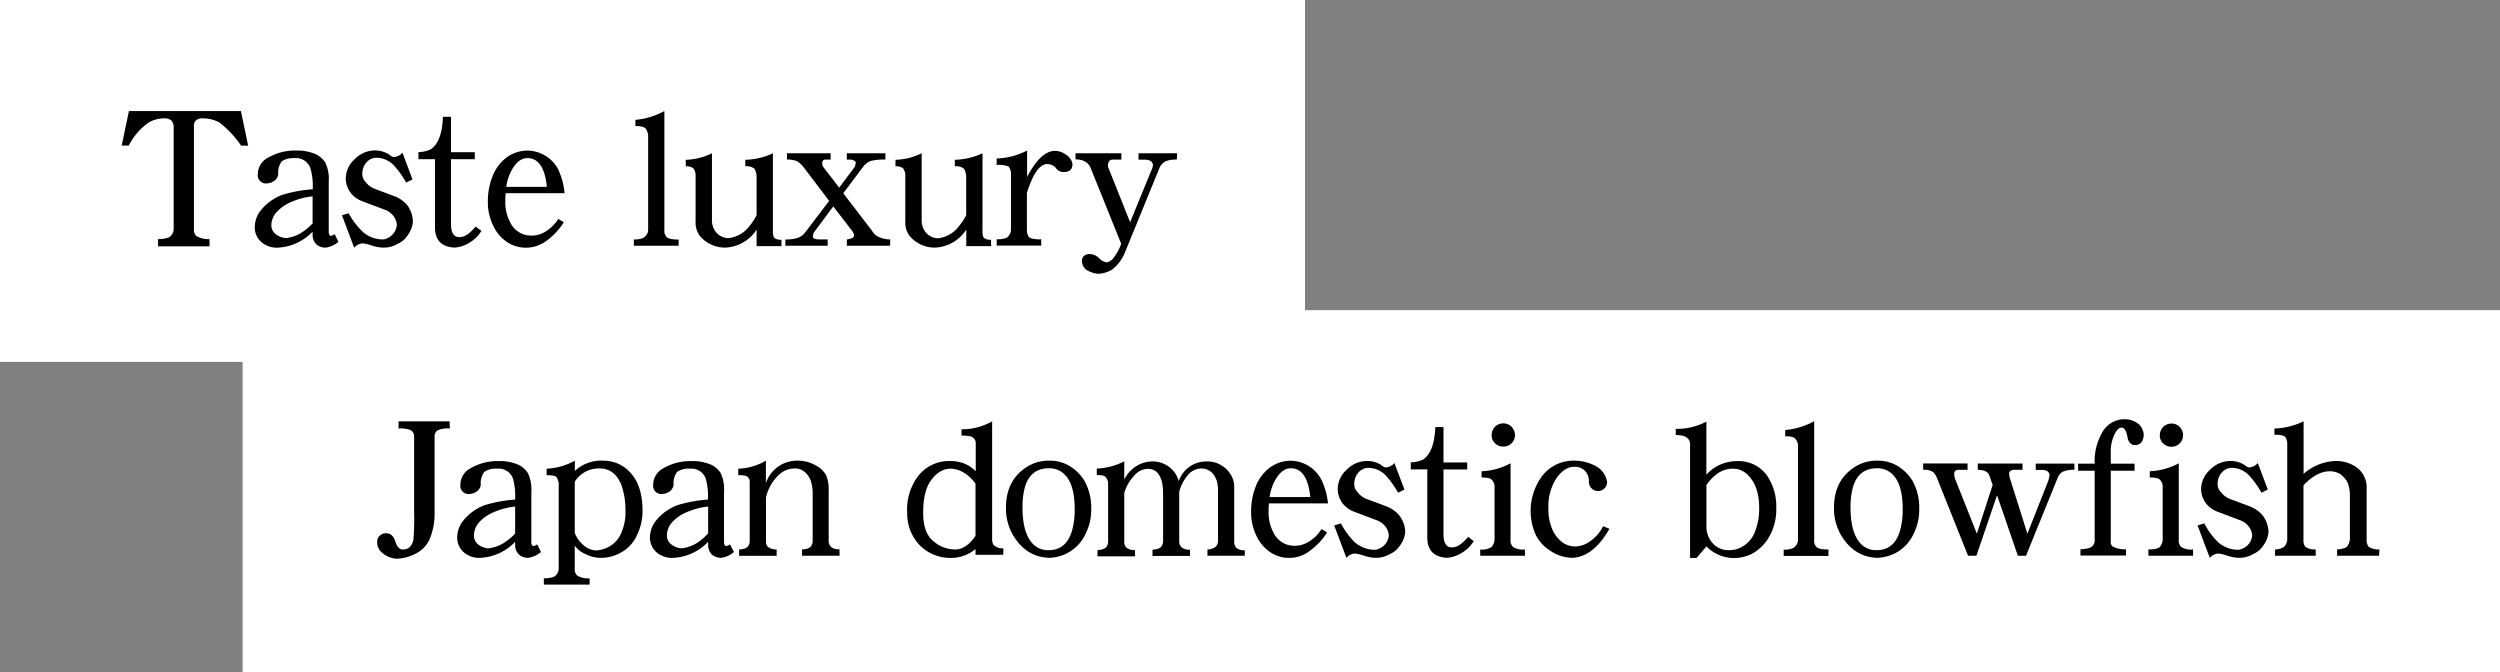 <svg xmlns="http://www.w3.org/2000/svg" viewBox="0 0 565.42 152"><rect x="0" y="0" width="565.42" height="152" fill="#808080" stroke="none"/><defs><style>.cls-1{fill:#fff;}</style></defs><title>アセット 570</title><g id="レイヤー_2" data-name="レイヤー 2"><g id="slider_ue"><rect class="cls-1" x="106.65" y="-106.65" width="81.85" height="295.15" transform="translate(106.65 188.5) rotate(-90)"/><rect class="cls-1" x="269.22" y="-144.2" width="81.85" height="510.56" transform="translate(199.07 421.22) rotate(-90)"/><path d="M56.12,32.94H54.53a22.82,22.82,0,0,0-4.92-5.25,8,8,0,0,0-3.73-.92,2.16,2.16,0,0,0-1.56.46,1.79,1.79,0,0,0-.46,1.39V51.68a2.17,2.17,0,0,0,.46,1.63,5.07,5.07,0,0,0,3.07.76v1.64H35.75V54.07a6.33,6.33,0,0,0,2.44-.38,2.28,2.28,0,0,0,1.09-2V28.62a2.26,2.26,0,0,0-.46-1.3,2.26,2.26,0,0,0-1.55-.55,6.86,6.86,0,0,0-3.74,1,14.45,14.45,0,0,0-4.41,5.16h-1.6l1.64-7.81H54.49Z"/><path d="M76.54,54.7A5.8,5.8,0,0,1,73.72,56a3.1,3.1,0,0,1-2.1-.67,3,3,0,0,1-.92-2.23v-.71A11.61,11.61,0,0,1,63,56a5.27,5.27,0,0,1-3.78-1.17,4.38,4.38,0,0,1-1.6-3.57,6.17,6.17,0,0,1,1.31-3.62,11.46,11.46,0,0,1,4.91-3.57,30.76,30.76,0,0,1,6.89-1.26v-.12A14.42,14.42,0,0,0,70.19,38a3.44,3.44,0,0,0-3.61-2.23,4.67,4.67,0,0,0-2.85.71,4.21,4.21,0,0,0-.8,2.94,2.24,2.24,0,0,1-.88,1.47,3,3,0,0,1-1.68.59,1.84,1.84,0,0,1-2.06-2.06,4.24,4.24,0,0,1,2.35-3.78,12.06,12.06,0,0,1,6.26-1.59,10.36,10.36,0,0,1,4.62.88,5.22,5.22,0,0,1,2.06,1.89,8.58,8.58,0,0,1,.75,4.28V52.35c0,.67.18,1,.55,1a2.54,2.54,0,0,0,.8-.38ZM70.7,50.54V44.41a15.55,15.55,0,0,0-4.79,1.26A8.84,8.84,0,0,0,62.55,48a4.49,4.49,0,0,0-1.18,2.94A2.51,2.51,0,0,0,62.42,53a4.07,4.07,0,0,0,2.27.84,8.17,8.17,0,0,0,3.87-1.47A14.27,14.27,0,0,0,70.7,50.54Z"/><path d="M93.38,50.21a6.05,6.05,0,0,1-1.18,3,5.22,5.22,0,0,1-2.39,2A5.9,5.9,0,0,1,87,56a8.76,8.76,0,0,1-2.89-.46,10.56,10.56,0,0,0-2-.5,2.63,2.63,0,0,0-2,1l-2.77-7.35,1.51-.46A17.78,17.78,0,0,0,82,52.39a6.87,6.87,0,0,0,4.75,1.76,3.66,3.66,0,0,0,3-3.23A3.64,3.64,0,0,0,89,48.86a4.4,4.4,0,0,0-1.64-1.3l-5.29-2a6.12,6.12,0,0,1-2.69-1.85,5.5,5.5,0,0,1-1.18-3.45,5.94,5.94,0,0,1,2-4.24,6.48,6.48,0,0,1,4.74-2,6,6,0,0,1,3.24,1.05,1.74,1.74,0,0,0,.84.46,2.88,2.88,0,0,0,2-1l2.27,6.05-1.43.71a21.39,21.39,0,0,0-2.64-3.73,5.55,5.55,0,0,0-4-1.89,3,3,0,0,0-2.36,1.09,3.87,3.87,0,0,0-.92,2.56,2.51,2.51,0,0,0,.76,1.85,4.6,4.6,0,0,0,2.1,1.55l4.36,1.64a7.17,7.17,0,0,1,2.82,1.89A6.41,6.41,0,0,1,93.38,50.21Z"/><path d="M108.88,52.22a7.75,7.75,0,0,1-2.61,2.61A7.4,7.4,0,0,1,102.83,56c-3-.17-4.45-1.69-4.45-4.58V36H94.64v-1.6a6.55,6.55,0,0,0,2.77-.63q2.57-1.71,2.77-7.35H102v8h5.38V36H102V50.63c0,2,.63,3,1.89,3s2.35-.83,3.7-2.39Z"/><path d="M127.69,43.7H114.38a13,13,0,0,0-.09,1.8,9.59,9.59,0,0,0,1.1,4.79,5.22,5.22,0,0,0,4.7,3,6,6,0,0,0,3.49-1.05,8.62,8.62,0,0,0,2.68-2.73l1.26.76a14.84,14.84,0,0,1-4,4.24,7.72,7.72,0,0,1-8.94.17,8.93,8.93,0,0,1-2.94-3.45,12.05,12.05,0,0,1-1.3-5.71,14.94,14.94,0,0,1,.92-5.29,9.77,9.77,0,0,1,3-4.37,8,8,0,0,1,5-1.8,7.54,7.54,0,0,1,3.11.67,7.74,7.74,0,0,1,3.91,3.65A16.28,16.28,0,0,1,127.69,43.7Zm-4-1.43q-.66-6.51-4.41-6.51-2,0-3.48,2.6a10.69,10.69,0,0,0-1.3,3.91Z"/><path d="M153.48,55.58H143.36V54.15a4.74,4.74,0,0,0,2.18-.37A2.17,2.17,0,0,0,146.59,52V30.51c-.17-.9-.46-1.46-.88-1.68a4.33,4.33,0,0,0-2-.3V27.11a16.78,16.78,0,0,0,6.55-2V52a2,2,0,0,0,.55,1.64c.36.36,1.26.54,2.69.54Z"/><path d="M176.75,55.67h-5.63V51.93a8.87,8.87,0,0,1-7,4.07,7.45,7.45,0,0,1-5.8-2.6,5,5,0,0,1-1-3.24V39.41a2.87,2.87,0,0,0-.5-1.34,2.62,2.62,0,0,0-1.72-.46V36.14a14.29,14.29,0,0,0,5.92-1.47V49.74a4.26,4.26,0,0,0,.55,2.23,3.7,3.7,0,0,0,3.15,1.89A6.91,6.91,0,0,0,169.61,51a12,12,0,0,0,1.51-2.35v-8.9a4.19,4.19,0,0,0-.46-1.56,2.79,2.79,0,0,0-2.1-.58V36.14a15.61,15.61,0,0,0,6.25-1.47V52.05a4,4,0,0,0,.17,1.52c.25.44.84.67,1.77.67Z"/><path d="M201.32,55.58h-9.79V54.15c1.09-.14,1.64-.44,1.64-.92a2.2,2.2,0,0,0-.38-.92l-4.33-5.63-4.15,5.58a2.05,2.05,0,0,0-.47,1.18.49.49,0,0,0,.3.5,2.52,2.52,0,0,0,1.05.21h2v1.43h-9.57V54.15a8.42,8.42,0,0,0,2.85-.37,3.57,3.57,0,0,0,1.47-1l5.59-7.35-5.84-7.69a5.39,5.39,0,0,0-1.39-1.26,4.92,4.92,0,0,0-2.31-.38V34.67h9.87v1.42h-1.09a.71.71,0,0,0-.8.8,1.78,1.78,0,0,0,.17.8l3.66,4.75,3.52-4.71c.12-.39.2-.7.26-.92q-.26-.72-1.47-.72h-.59V34.67h8.73v1.42a12.32,12.32,0,0,0-3.27.3,4,4,0,0,0-1.68,1.22l-4.58,6.09,6.55,8.56a3.13,3.13,0,0,0,1.26,1.22,6,6,0,0,0,2.82.67Z"/><path d="M224.16,55.67h-5.62V51.93a8.88,8.88,0,0,1-7,4.07,7.44,7.44,0,0,1-5.79-2.6,4.93,4.93,0,0,1-1-3.24V39.41a2.87,2.87,0,0,0-.5-1.34,2.64,2.64,0,0,0-1.72-.46V36.14a14.33,14.33,0,0,0,5.92-1.47V49.74A4.36,4.36,0,0,0,209,52a3.7,3.7,0,0,0,3.15,1.89A6.87,6.87,0,0,0,217,51a12,12,0,0,0,1.52-2.35v-8.9a4,4,0,0,0-.47-1.56,2.76,2.76,0,0,0-2.1-.58V36.14a15.66,15.66,0,0,0,6.26-1.47V52.05a4,4,0,0,0,.17,1.52c.25.44.84.67,1.76.67Z"/><path d="M242.56,37.1c0,1.21-.66,1.81-2,1.81a2.09,2.09,0,0,1-1.77-.93,2.62,2.62,0,0,0-2-.88q-2.52.09-4.54,6.55v8.28c0,1,.28,1.68.84,1.93a6.83,6.83,0,0,0,2.4.25v1.43H225.42V54.11a5.45,5.45,0,0,0,2.23-.33,2.23,2.23,0,0,0,1-1.85V39.12a2.85,2.85,0,0,0-.55-1.47,6.29,6.29,0,0,0-2.69-.34V35.84a15.84,15.84,0,0,0,6.89-1.8v6q3.06-5.93,6.34-5.92a4.28,4.28,0,0,1,2.52.92A2.93,2.93,0,0,1,242.56,37.1Z"/><path d="M266.16,36.09a6.68,6.68,0,0,0-2.43.34,3,3,0,0,0-1.56,1.72l-7.85,19.2a9.34,9.34,0,0,1-2.73,3.57,6.42,6.42,0,0,1-3.36,1,6.08,6.08,0,0,1-2.52-.89,2.5,2.5,0,0,1-1-1.89,1.45,1.45,0,0,1,.93-1.55,2.91,2.91,0,0,1,1-.13,3.09,3.09,0,0,1,2,1,2.91,2.91,0,0,0,1.76.88,4.18,4.18,0,0,0,1.18-.67,11.61,11.61,0,0,0,2-3.53l-6.89-17.09c-.53-1.32-1.68-2-3.44-2V34.67h10.37v1.42h-1.84a1.12,1.12,0,0,0-.93.38,1.67,1.67,0,0,0-.25,1,1.62,1.62,0,0,0,.21.8l4.79,12,4.79-11.72a3,3,0,0,0,.37-1.3q-.21-1.14-1.89-1.14h-1.38V34.67h8.73Z"/><path d="M101.73,96.92a5.42,5.42,0,0,0-2.86.47,1.7,1.7,0,0,0-.58,1.42v17A15.06,15.06,0,0,1,97.15,122a6.75,6.75,0,0,1-3.44,3.36,9.55,9.55,0,0,1-3.95,1,5.3,5.3,0,0,1-3.36-1.38,2.92,2.92,0,0,1-1.09-2.4,1.78,1.78,0,0,1,.63-1.47,1.94,1.94,0,0,1,1.43-.5c1,0,1.68.66,2.1,2,.36,1.13.92,1.68,1.68,1.68,1.2,0,2-.74,2.35-2.22a56.52,56.52,0,0,0,.16-6.22v-17A1.73,1.73,0,0,0,93,97.34a6.1,6.1,0,0,0-2.86-.42V95.29h11.55Z"/><path d="M122.35,124.85a5.83,5.83,0,0,1-2.81,1.31,3.11,3.11,0,0,1-2.1-.68,2.91,2.91,0,0,1-.93-2.22v-.72a11.65,11.65,0,0,1-7.73,3.62A5.32,5.32,0,0,1,105,125a4.37,4.37,0,0,1-1.59-3.57,6.13,6.13,0,0,1,1.3-3.61,11.36,11.36,0,0,1,4.91-3.57,30.87,30.87,0,0,1,6.89-1.26v-.13a14.84,14.84,0,0,0-.5-4.66A3.46,3.46,0,0,0,112.4,106a4.65,4.65,0,0,0-2.86.72,4.26,4.26,0,0,0-.8,2.94,2.2,2.2,0,0,1-.88,1.47,3.08,3.08,0,0,1-1.68.59,1.85,1.85,0,0,1-2.06-2.06,4.23,4.23,0,0,1,2.35-3.78,12.09,12.09,0,0,1,6.26-1.6,10.44,10.44,0,0,1,4.62.88,5.15,5.15,0,0,1,2.06,1.89,8.63,8.63,0,0,1,.76,4.29V122.5c0,.67.18,1,.54,1a2.54,2.54,0,0,0,.8-.38Zm-5.84-4.15v-6.14a16.21,16.21,0,0,0-4.79,1.26,9,9,0,0,0-3.36,2.31,4.52,4.52,0,0,0-1.17,2.94,2.51,2.51,0,0,0,1,2.1,4,4,0,0,0,2.27.84,8.14,8.14,0,0,0,3.86-1.47A14.09,14.09,0,0,0,116.51,120.7Z"/><path d="M145.32,115.53a12.27,12.27,0,0,1-1.26,5.5,8.32,8.32,0,0,1-3.73,4,9.27,9.27,0,0,1-4.62,1.14,8,8,0,0,1-3.45-.93,5.69,5.69,0,0,1-2.27-1.84v5.2a1.85,1.85,0,0,0,.59,1.6,4.6,4.6,0,0,0,2.77.59v1.43H123v-1.43a6.34,6.34,0,0,0,2.27-.34,2.18,2.18,0,0,0,1.09-1.85V109.15a7.49,7.49,0,0,0-.42-1.14q-.33-.54-2.31-.54V106a14.34,14.34,0,0,0,6.38-1.81v2.31a8.8,8.8,0,0,1,6.51-2.31,8.12,8.12,0,0,1,6.39,3.11Q145.32,110.21,145.32,115.53Zm-3.86.25a17.31,17.31,0,0,0-.92-6.09c-1-2.49-2.66-3.74-4.88-3.74a6.41,6.41,0,0,0-5.67,3v11.59a6.71,6.71,0,0,0,2,2.77,4.47,4.47,0,0,0,2.9,1.18,7.06,7.06,0,0,0,3.27-1.1,6.28,6.28,0,0,0,2.52-3.31A10.85,10.85,0,0,0,141.46,115.78Z"/><path d="M166,124.85a5.85,5.85,0,0,1-2.82,1.31,3.15,3.15,0,0,1-2.1-.68,2.93,2.93,0,0,1-.92-2.22v-.72a11.67,11.67,0,0,1-7.73,3.62A5.32,5.32,0,0,1,148.6,125a4.38,4.38,0,0,1-1.6-3.57,6.15,6.15,0,0,1,1.31-3.61,11.3,11.3,0,0,1,4.91-3.57,30.76,30.76,0,0,1,6.89-1.26v-.13a14.46,14.46,0,0,0-.51-4.66A3.45,3.45,0,0,0,156,106a4.59,4.59,0,0,0-2.85.72,4.21,4.21,0,0,0-.8,2.94,2.24,2.24,0,0,1-.88,1.47,3.13,3.13,0,0,1-1.68.59,1.84,1.84,0,0,1-2.06-2.06,4.21,4.21,0,0,1,2.35-3.78,12.07,12.07,0,0,1,6.26-1.6,10.5,10.5,0,0,1,4.62.88A5.22,5.22,0,0,1,163,107a8.65,8.65,0,0,1,.75,4.29V122.5c0,.67.18,1,.55,1a2.54,2.54,0,0,0,.8-.38Zm-5.84-4.15v-6.14a16.13,16.13,0,0,0-4.79,1.26,8.84,8.84,0,0,0-3.36,2.31,4.53,4.53,0,0,0-1.18,2.94,2.51,2.51,0,0,0,1.05,2.1,4.07,4.07,0,0,0,2.27.84,8.17,8.17,0,0,0,3.87-1.47A14.09,14.09,0,0,0,160.11,120.7Z"/><path d="M189.89,125.69H181.4v-1.42q1.68-.09,2.1-.84a2.44,2.44,0,0,0,.3-.89V111.2a9.12,9.12,0,0,0-.51-2.68,4.67,4.67,0,0,0-1.43-1.89,3.3,3.3,0,0,0-2.14-.68,5.26,5.26,0,0,0-3.65,1.52,10.19,10.19,0,0,0-2.82,5v10.08c0,1.1.8,1.67,2.4,1.73v1.42h-8.49v-1.42q1.68-.09,2.1-.84a2.44,2.44,0,0,0,.3-.89V108.68a1.42,1.42,0,0,0-1-1.09,6.86,6.86,0,0,0-1.59-.12V106a13.16,13.16,0,0,0,6.25-1.81v5.08a7.44,7.44,0,0,1,7.48-5.08,7.75,7.75,0,0,1,3.65,1,5.61,5.61,0,0,1,2.48,2.27,8.12,8.12,0,0,1,.59,3.44v11.59a1.77,1.77,0,0,0,.55,1.22,2.77,2.77,0,0,0,1.89.51Z"/><path d="M226.89,125.48h-6.26v-1.3a8.63,8.63,0,0,1-5.33,2A9.73,9.73,0,0,1,208,123.3a10.31,10.31,0,0,1-2.82-7.27,12.58,12.58,0,0,1,2.31-8.14,8.81,8.81,0,0,1,7.18-3.62,9.07,9.07,0,0,1,3.28.51,7.82,7.82,0,0,1,2.73,1.8v-6.51a1.57,1.57,0,0,0-1.22-1.38,8,8,0,0,0-2-.17V97.09a13.62,13.62,0,0,0,6.93-1.8V122a2.64,2.64,0,0,0,.29,1.22,3,3,0,0,0,2.27.8Zm-6.26-4.28V109.4a8.56,8.56,0,0,0-2.9-2.65A5.91,5.91,0,0,0,215,106c-1.79,0-3.33,1-4.62,2.9-1.06,1.59-1.59,4-1.59,7.09,0,2.86.68,4.92,2.06,6.18a7.52,7.52,0,0,0,5,2.1C217.61,124.34,219.17,123.3,220.63,121.2Z"/><path d="M246.8,115.15a12.11,12.11,0,0,1-1.18,5.38,9.32,9.32,0,0,1-8.44,5.63q-5.34-.25-8.23-5.42a11.87,11.87,0,0,1-1.43-5.92q0-6.3,4.83-9.29a9.06,9.06,0,0,1,4.83-1.34,8.68,8.68,0,0,1,4.53,1.09,10.05,10.05,0,0,1,3.57,3.49A12.5,12.5,0,0,1,246.8,115.15Zm-3.74,0c0-4-.86-6.65-2.56-8.1a4.87,4.87,0,0,0-3.32-1.14c-2.69,0-4.47,1.38-5.34,4.12a16.48,16.48,0,0,0-.58,4.79q0,6,2.56,8.4a4.73,4.73,0,0,0,3.36,1.21q3.94,0,5.25-4.32A17.34,17.34,0,0,0,243.06,115.15Z"/><path d="M281.53,125.69h-8.44v-1.42c1.43-.06,2.22-.63,2.39-1.73V111q0-3.15-1.8-4.45a3.42,3.42,0,0,0-2.06-.59,4,4,0,0,0-2.73,1.22,9.3,9.3,0,0,0-2.19,4.12v11.29a1.81,1.81,0,0,0,.55,1.22,2.77,2.77,0,0,0,1.89.51v1.42h-8.48v-1.42q1.68-.09,2.1-.84a2.45,2.45,0,0,0,.29-.89v-11q0-3.69-1.64-5a3,3,0,0,0-1.89-.55,4.13,4.13,0,0,0-2.94,1.47,9.41,9.41,0,0,0-2.31,4v11.17a1.77,1.77,0,0,0,.55,1.22,2.77,2.77,0,0,0,1.89.51v1.42h-8.49v-1.42q1.68-.09,2.1-.84a2.44,2.44,0,0,0,.3-.89v-13.6a2.8,2.8,0,0,0-.51-1.14c-.22-.33-.91-.5-2.05-.5v-1.47a14.49,14.49,0,0,0,6.21-1.64v4.12a7.49,7.49,0,0,1,2.69-3,7,7,0,0,1,3.65-1.09,6.3,6.3,0,0,1,3.78,1.22,5.8,5.8,0,0,1,2.19,3.23,6.8,6.8,0,0,1,2.73-3.44,6.56,6.56,0,0,1,3.4-1,6.19,6.19,0,0,1,5.63,2.94,5.33,5.33,0,0,1,.8,2.9v12.51a1.8,1.8,0,0,0,.54,1.22,2.7,2.7,0,0,0,1.85.51Z"/><path d="M300.35,113.85H287a13.45,13.45,0,0,0-.08,1.81,9.55,9.55,0,0,0,1.09,4.78,5.22,5.22,0,0,0,4.7,3,6,6,0,0,0,3.49-1.05,8.65,8.65,0,0,0,2.69-2.73l1.26.75a15,15,0,0,1-4,4.24,7.47,7.47,0,0,1-4.37,1.52,7.39,7.39,0,0,1-4.58-1.35,9,9,0,0,1-2.94-3.44,12.08,12.08,0,0,1-1.3-5.71,15.22,15.22,0,0,1,.92-5.3,9.67,9.67,0,0,1,3-4.36,8,8,0,0,1,5-1.81,8,8,0,0,1,7,4.33A16.44,16.44,0,0,1,300.35,113.85Zm-4-1.43q-.67-6.51-4.41-6.51-2,0-3.49,2.61a10.58,10.58,0,0,0-1.3,3.9Z"/><path d="M317.82,120.36a6,6,0,0,1-1.18,3,5.25,5.25,0,0,1-2.39,2,6.13,6.13,0,0,1-2.82.8,8.89,8.89,0,0,1-2.9-.47,11.52,11.52,0,0,0-2-.5,2.59,2.59,0,0,0-2,1l-2.78-7.35,1.52-.47a17.57,17.57,0,0,0,3.06,4.2,6.88,6.88,0,0,0,4.75,1.77,3.84,3.84,0,0,0,1.17-.42,3.5,3.5,0,0,0,1.85-2.82,3.68,3.68,0,0,0-.75-2,4.53,4.53,0,0,0-1.64-1.31l-5.29-2a6,6,0,0,1-2.69-1.85,5.42,5.42,0,0,1-1.18-3.44,5.92,5.92,0,0,1,2-4.24,6.44,6.44,0,0,1,4.74-2,6,6,0,0,1,3.24,1,1.74,1.74,0,0,0,.84.46,2.86,2.86,0,0,0,2-1l2.27,6-1.43.72a21,21,0,0,0-2.65-3.74,5.52,5.52,0,0,0-4-1.89,3,3,0,0,0-2.35,1.09,3.89,3.89,0,0,0-.92,2.56,2.52,2.52,0,0,0,.75,1.85,4.62,4.62,0,0,0,2.1,1.56l4.37,1.63a7.47,7.47,0,0,1,2.82,1.89A6.44,6.44,0,0,1,317.82,120.36Z"/><path d="M333.31,122.38a7.69,7.69,0,0,1-2.6,2.6,7.54,7.54,0,0,1-3.44,1.18q-4.45-.25-4.46-4.58V106.16h-3.73v-1.59a6.91,6.91,0,0,0,2.77-.63q2.56-1.72,2.77-7.35h1.85v8h5.37v1.59h-5.37v14.62c0,2,.63,3,1.89,3s2.35-.82,3.69-2.39Z"/><path d="M344.91,125.69H334.78v-1.42a3.83,3.83,0,0,0,2.61-.59,3.07,3.07,0,0,0,.63-1.6V109.86a2.26,2.26,0,0,0-.93-1.6,5.21,5.21,0,0,0-2-.25v-1.43a14.91,14.91,0,0,0,6.55-1.8v17.3a1.9,1.9,0,0,0,.59,1.64,4.15,4.15,0,0,0,2.65.55Zm-2.27-27.25A2.59,2.59,0,0,1,340,101a2.56,2.56,0,0,1-1.89-.76,2.42,2.42,0,0,1-.75-1.84,2.84,2.84,0,0,1,.75-1.89,2.73,2.73,0,0,1,1.89-.76,2.59,2.59,0,0,1,1.85.76A2.8,2.8,0,0,1,342.64,98.44Z"/><path d="M364,119.6q-3.69,6.44-8.48,6.56a9.24,9.24,0,0,1-5.21-1.81,8.72,8.72,0,0,1-3-3.44,13.26,13.26,0,0,1,1.43-13.19,8.87,8.87,0,0,1,7.26-3.53,10.15,10.15,0,0,1,5.34,1.47,4.91,4.91,0,0,1,2.14,3.44,2.06,2.06,0,0,1-4.12-.21,3.38,3.38,0,0,0-.92-2.43,3.2,3.2,0,0,0-2.44-.88q-2.17,0-4,2.6a11.79,11.79,0,0,0-1.8,6.89,11,11,0,0,0,.75,4.32,7.43,7.43,0,0,0,2,2.94,5,5,0,0,0,3.48,1.26,5.75,5.75,0,0,0,2.82-.92,9,9,0,0,0,3.32-3.65Z"/><path d="M401.73,114.9a12.32,12.32,0,0,1-1.6,6.51,10.06,10.06,0,0,1-3.78,3.78,9.15,9.15,0,0,1-4.74,1,8.78,8.78,0,0,1-5.67-2.61l-2.23,2.61h-1.47V100.24C382.07,99,381,98.39,379,98.39V97a14.36,14.36,0,0,0,6.93-1.64v12a10.64,10.64,0,0,1,.75-.76,9.33,9.33,0,0,1,6.22-2.31,7.88,7.88,0,0,1,6.72,3.24A12.29,12.29,0,0,1,401.73,114.9Zm-3.86,0q0-5.12-2.73-7.64a4.63,4.63,0,0,0-3.28-1.26c-2.21,0-4.19,1.23-5.92,3.69v9.37a5.5,5.5,0,0,0,1.43,3.82,4.72,4.72,0,0,0,3.65,1.55,5.81,5.81,0,0,0,3.11-.84,6.42,6.42,0,0,0,2.73-3.19A14.27,14.27,0,0,0,397.87,114.9Z"/><path d="M413.53,125.74H403.41v-1.43a4.66,4.66,0,0,0,2.18-.38,2.17,2.17,0,0,0,1.05-1.81V100.66a2.27,2.27,0,0,0-.88-1.68,4.49,4.49,0,0,0-2-.29V97.26a16.67,16.67,0,0,0,6.55-2v26.83a2,2,0,0,0,.54,1.64c.37.37,1.26.55,2.69.55Z"/><path d="M434.07,115.15a12,12,0,0,1-1.18,5.38,9.31,9.31,0,0,1-8.44,5.63q-5.32-.25-8.23-5.42a12,12,0,0,1-1.43-5.92q0-6.3,4.83-9.29a9.11,9.11,0,0,1,4.83-1.34,8.74,8.74,0,0,1,4.54,1.09,10.22,10.22,0,0,1,3.57,3.49A12.5,12.5,0,0,1,434.07,115.15Zm-3.74,0q0-5.93-2.56-8.1a4.85,4.85,0,0,0-3.32-1.14c-2.69,0-4.46,1.38-5.33,4.12a16.45,16.45,0,0,0-.59,4.79q0,6,2.56,8.4a4.73,4.73,0,0,0,3.36,1.21q3.94,0,5.25-4.32A17.34,17.34,0,0,0,430.33,115.15Z"/><path d="M469.18,106.25a6.62,6.62,0,0,0-2.73.46,3.31,3.31,0,0,0-1.17,1.6l-7.06,17.38h-1.85L451.67,112,447,125.69h-1.89l-7-17.51a3.79,3.79,0,0,0-.92-1.43,3.74,3.74,0,0,0-2.23-.5v-1.43H445v1.43h-1.85c-.78,0-1.17.29-1.17.88a3.42,3.42,0,0,0,.25,1.3l4.87,12.27,3.57-11-.71-2.1c-.31-.89-1.19-1.34-2.65-1.34v-1.43h10.12v1.43h-1.84a1.22,1.22,0,0,0-.93.29.81.81,0,0,0-.25.59,4.41,4.41,0,0,0,.25,1.3l3.87,12.27,4.74-12c.09-.27.18-.71.3-1.3-.14-.75-.73-1.13-1.77-1.13h-1.38v-1.43h8.73Z"/><path d="M484.85,98.35q-.17,2.31-2,2.31a1.24,1.24,0,0,1-1-.38,2.26,2.26,0,0,1-.68-1.42c-.25-1.43-.71-2.15-1.38-2.15-.51,0-1,.48-1.51,1.43a8.89,8.89,0,0,0-.89,4.24v2.48h5.38v1.6h-5.38v16a1.22,1.22,0,0,0,.59,1.22,6,6,0,0,0,2.86.55v1.42H470.53v-1.42a8.2,8.2,0,0,0,2-.3,1.82,1.82,0,0,0,1.22-1.47v-16H470v-1.6h3.74v-.29a13,13,0,0,1,1.6-6.55,5.74,5.74,0,0,1,5.29-3.2A4.86,4.86,0,0,1,483.8,96,3.74,3.74,0,0,1,484.85,98.35Z"/><path d="M496,125.69H485.9v-1.42c1.37,0,2.24-.2,2.6-.59a2.91,2.91,0,0,0,.63-1.6V109.86a2.26,2.26,0,0,0-.92-1.6,5.31,5.31,0,0,0-2-.25v-1.43a15,15,0,0,0,6.56-1.8v17.3a1.9,1.9,0,0,0,.58,1.64,4.17,4.17,0,0,0,2.65.55Zm-2.27-27.25a2.58,2.58,0,0,1-2.6,2.6,2.53,2.53,0,0,1-1.89-.76,2.39,2.39,0,0,1-.76-1.84,2.8,2.8,0,0,1,.76-1.89,2.73,2.73,0,0,1,1.89-.76,2.6,2.6,0,0,1,1.85.76A2.84,2.84,0,0,1,493.75,98.44Z"/><path d="M513.07,120.36a6,6,0,0,1-1.17,3,5.27,5.27,0,0,1-2.4,2,6.09,6.09,0,0,1-2.81.8,8.85,8.85,0,0,1-2.9-.47,11.52,11.52,0,0,0-2-.5,2.63,2.63,0,0,0-2,1l-2.77-7.35,1.51-.47a17.29,17.29,0,0,0,3.07,4.2,6.85,6.85,0,0,0,4.74,1.77,4,4,0,0,0,1.18-.42,3.53,3.53,0,0,0,1.85-2.82,3.62,3.62,0,0,0-.76-2,4.37,4.37,0,0,0-1.64-1.31l-5.29-2a6.09,6.09,0,0,1-2.69-1.85,5.47,5.47,0,0,1-1.17-3.44,6,6,0,0,1,2-4.24,6.47,6.47,0,0,1,4.75-2,6,6,0,0,1,3.23,1,1.74,1.74,0,0,0,.84.46,2.88,2.88,0,0,0,2-1l2.26,6-1.42.72a21,21,0,0,0-2.65-3.74,5.52,5.52,0,0,0-4-1.89,3,3,0,0,0-2.35,1.09,3.84,3.84,0,0,0-.93,2.56,2.53,2.53,0,0,0,.76,1.85,4.62,4.62,0,0,0,2.1,1.56l4.37,1.63a7.43,7.43,0,0,1,2.81,1.89A6.44,6.44,0,0,1,513.07,120.36Z"/><path d="M538.06,125.69h-9.49v-1.42c1.23-.09,2-.32,2.31-.72a3.15,3.15,0,0,0,.59-1.55V112a7.09,7.09,0,0,0-.67-3.15,6.62,6.62,0,0,0-1.47-1.6,4.64,4.64,0,0,0-2.36-.67c-2,0-4,1.07-6,3.19V122a2.54,2.54,0,0,0,.42,1.68,4,4,0,0,0,2.35.59v1.42h-9.2v-1.42a3.79,3.79,0,0,0,2-.55,2.5,2.5,0,0,0,.76-1.72V100a3.63,3.63,0,0,0-.42-1.13c-.28-.36-1.11-.55-2.48-.55V96.92a16.41,16.41,0,0,0,6.6-1.63v11.88a11.45,11.45,0,0,1,7.14-2.9,7.86,7.86,0,0,1,5.12,1.64,5.66,5.66,0,0,1,2,4.62V122a2.36,2.36,0,0,0,.47,1.68,4.32,4.32,0,0,0,2.43.59Z"/></g></g></svg>
